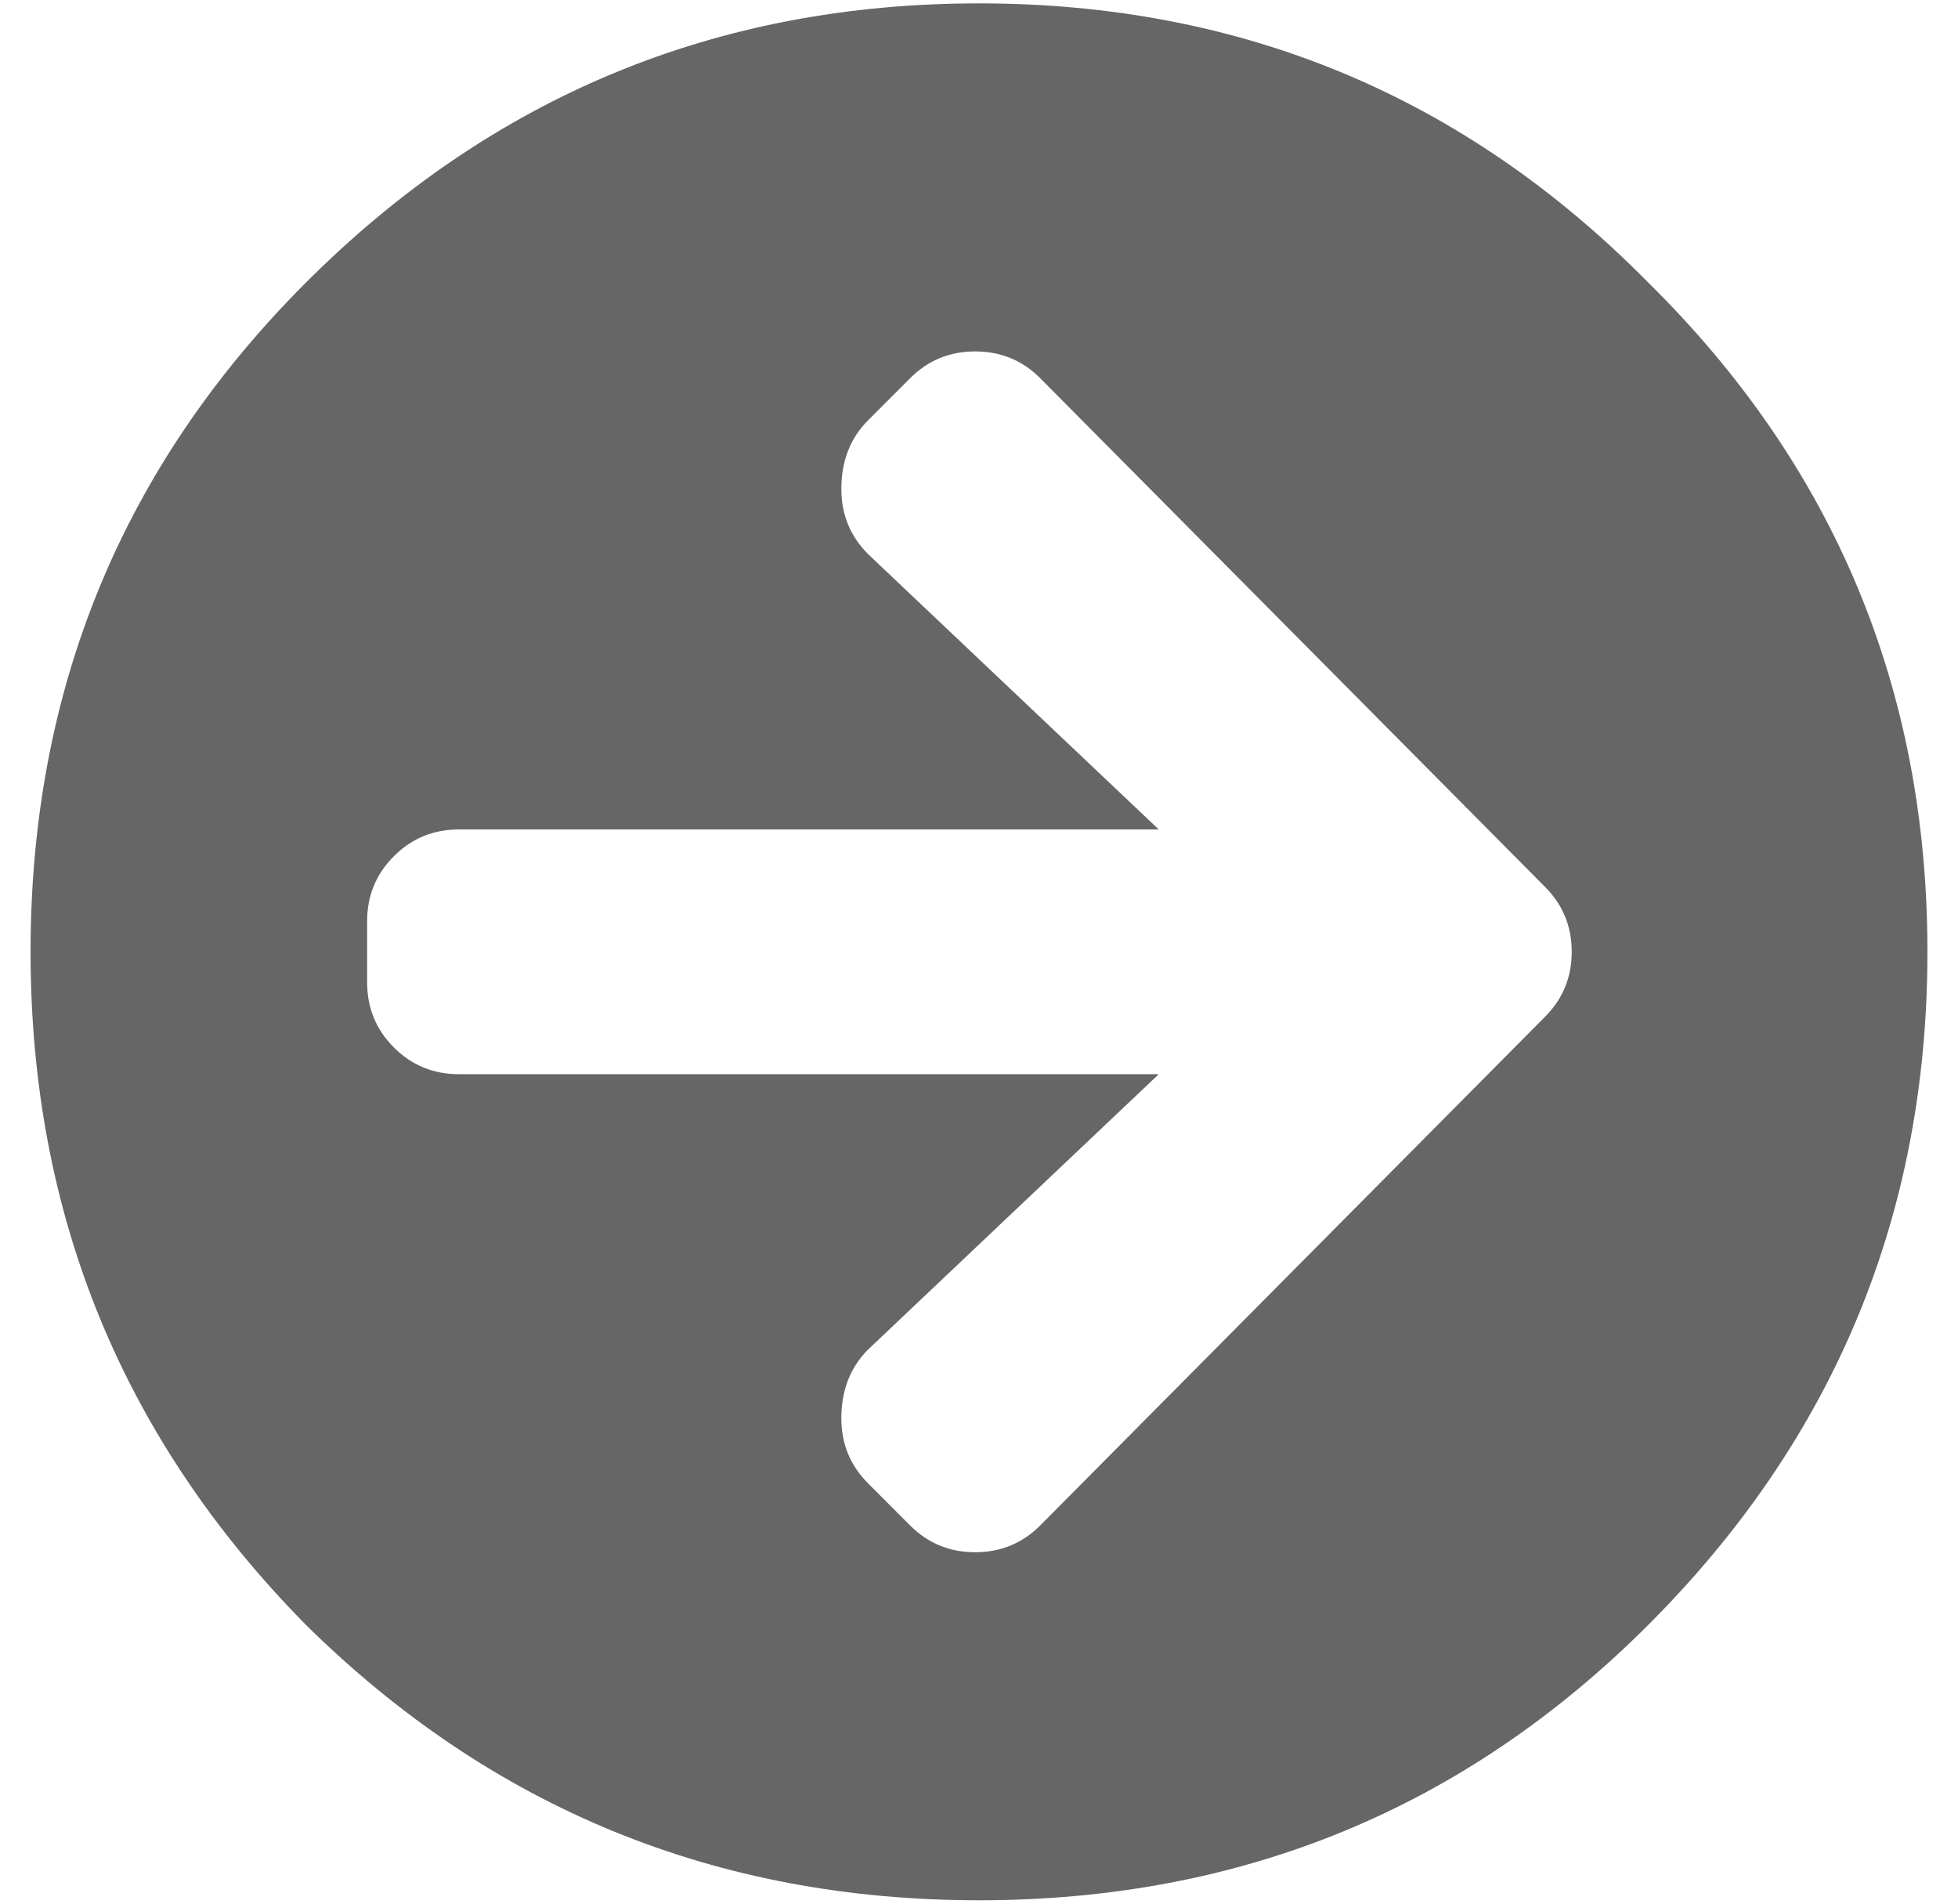 <svg width="36" height="35" viewBox="0 0 36 35" fill="none" xmlns="http://www.w3.org/2000/svg">
<path d="M5.625 5.195C9.047 1.773 13.172 0.062 18 0.062C22.828 0.062 26.93 1.773 30.305 5.195C33.727 8.57 35.438 12.672 35.438 17.5C35.438 22.328 33.727 26.453 30.305 29.875C26.93 33.25 22.828 34.938 18 34.938C13.172 34.938 9.047 33.25 5.625 29.875C2.25 26.453 0.562 22.328 0.562 17.5C0.562 12.672 2.25 8.57 5.625 5.195ZM15.961 10.188L21.305 15.25H8.438C7.969 15.25 7.57 15.414 7.242 15.742C6.914 16.07 6.75 16.469 6.75 16.938V18.062C6.75 18.531 6.914 18.93 7.242 19.258C7.57 19.586 7.969 19.75 8.438 19.75H21.305L15.961 24.812C15.633 25.141 15.469 25.562 15.469 26.078C15.469 26.547 15.633 26.945 15.961 27.273L16.734 28.047C17.062 28.375 17.461 28.539 17.93 28.539C18.398 28.539 18.797 28.375 19.125 28.047L28.406 18.695C28.734 18.367 28.898 17.969 28.898 17.5C28.898 17.031 28.734 16.633 28.406 16.305L19.125 6.953C18.797 6.625 18.398 6.461 17.93 6.461C17.461 6.461 17.062 6.625 16.734 6.953L15.961 7.727C15.633 8.055 15.469 8.477 15.469 8.992C15.469 9.461 15.633 9.859 15.961 10.188Z" fill="#666666"/>
</svg>
